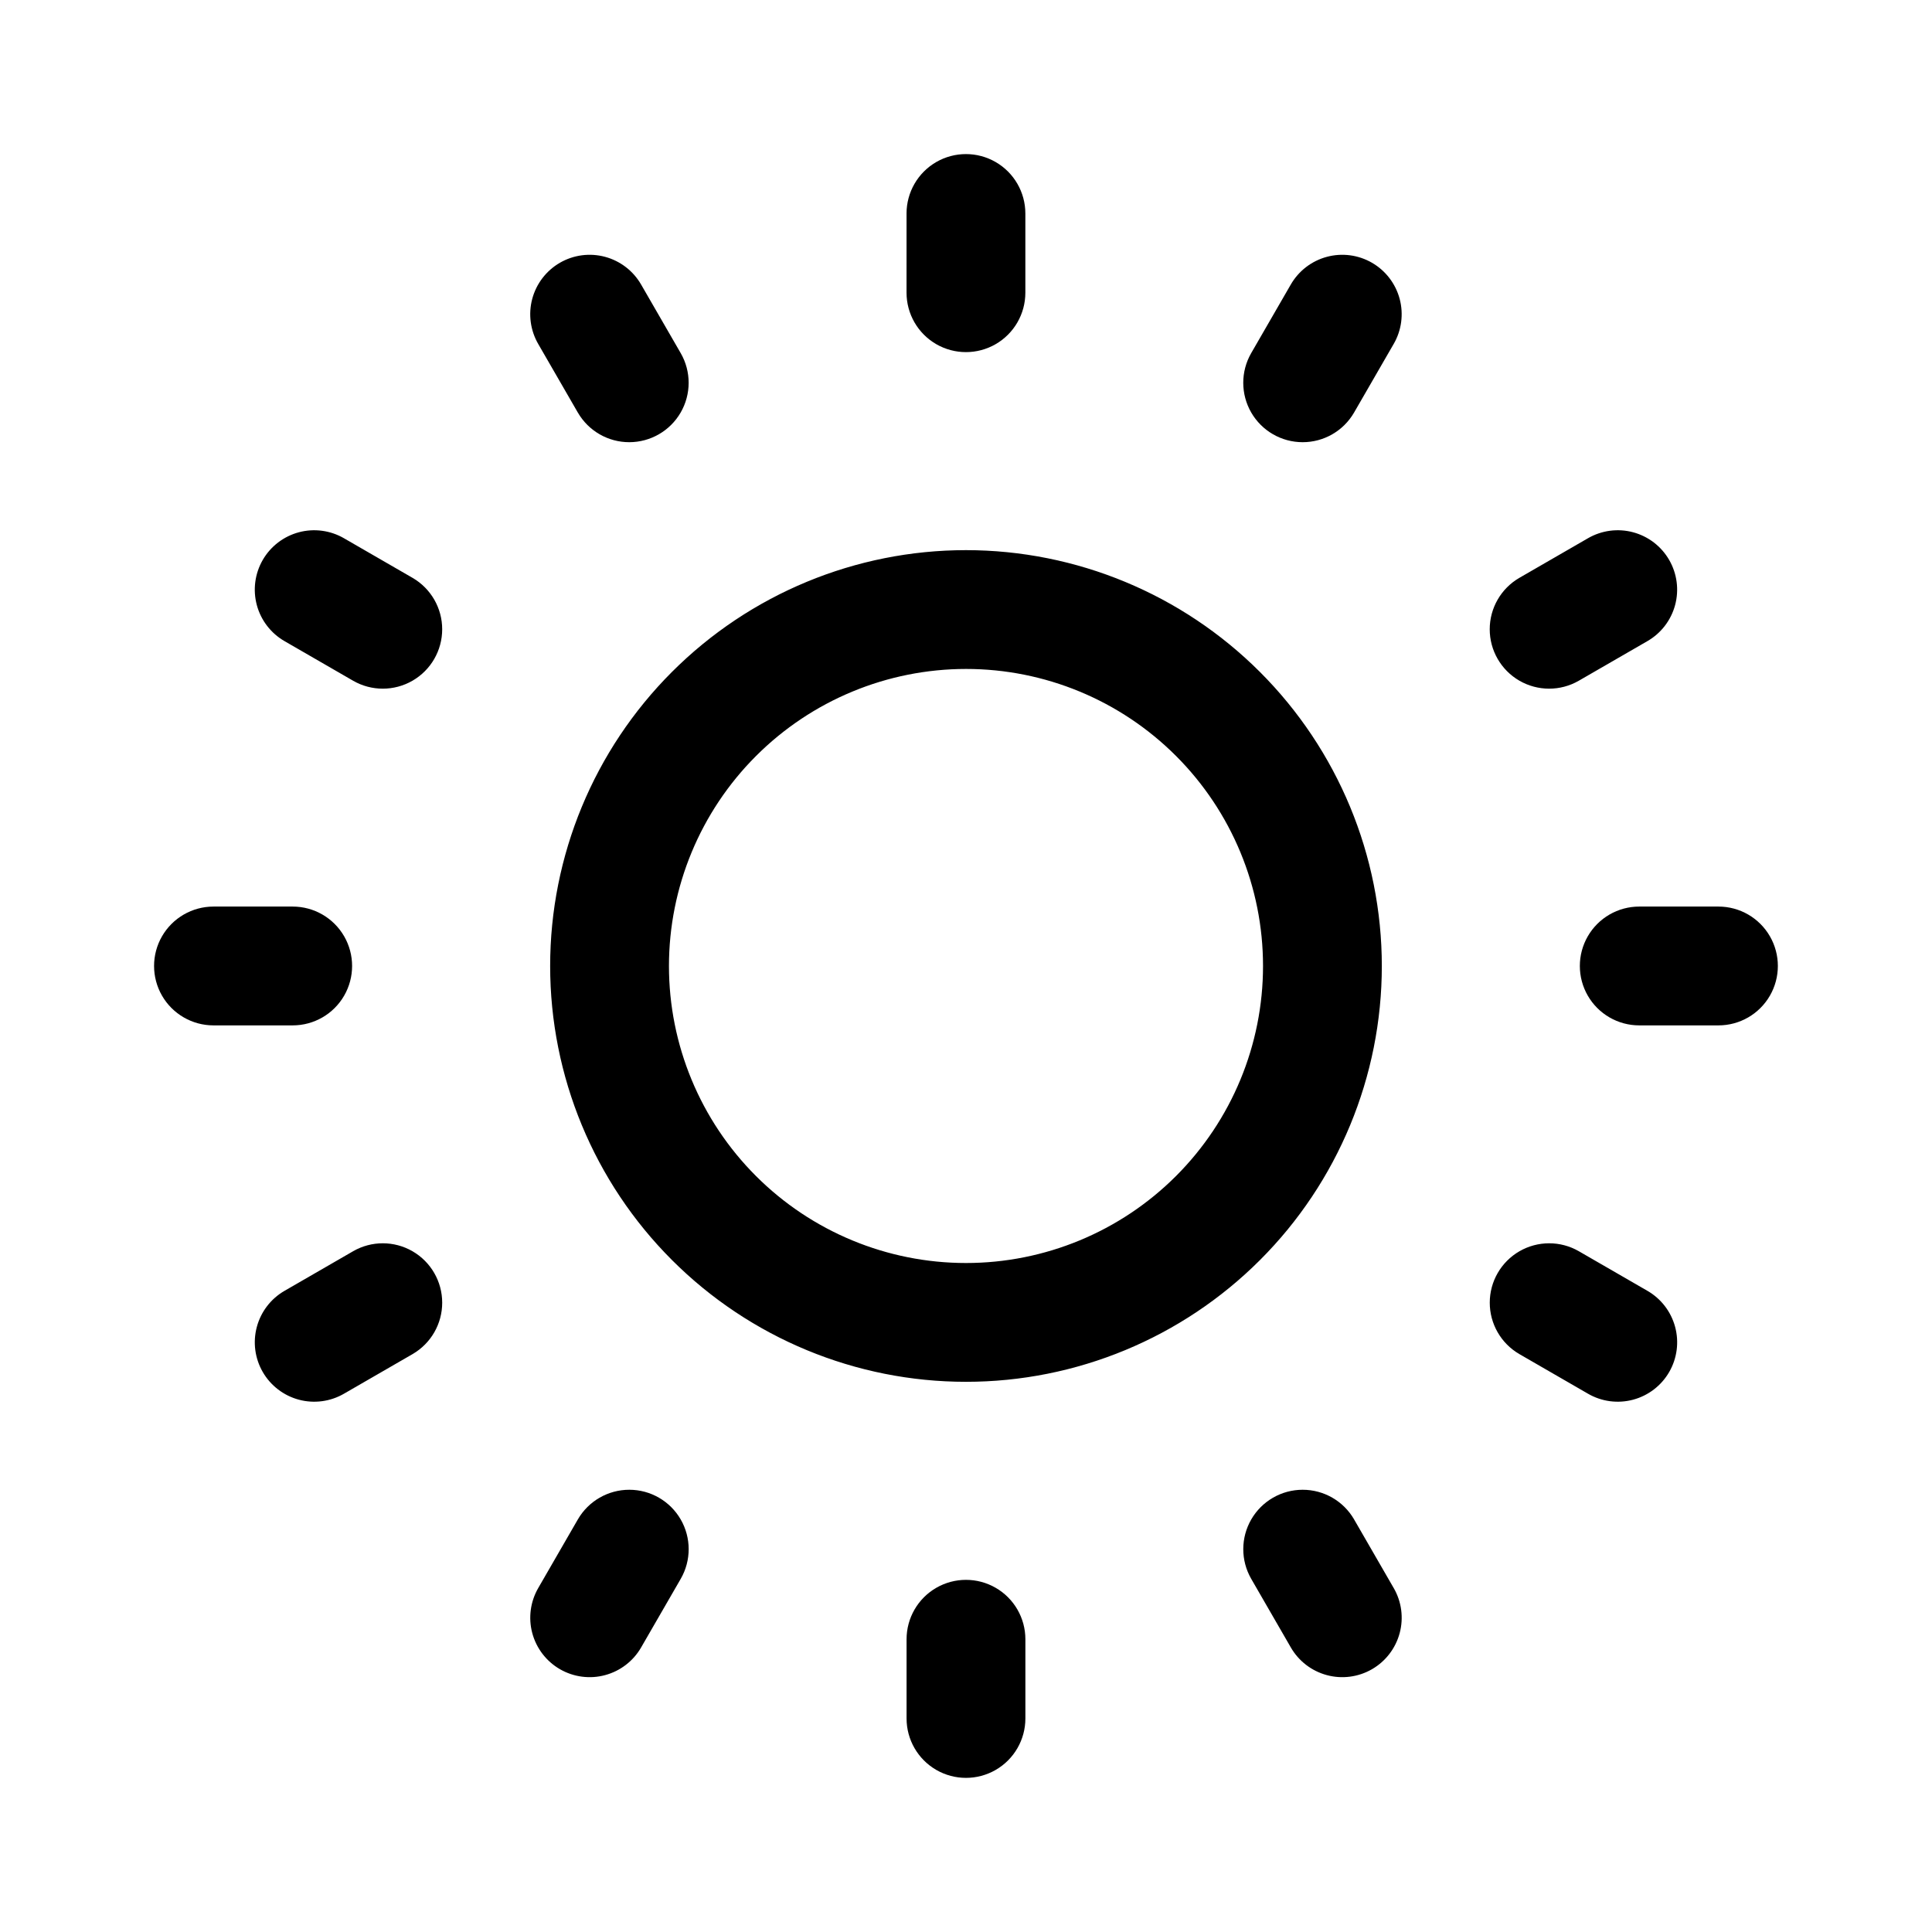 <?xml version="1.0" encoding="UTF-8"?>
<!-- Uploaded to: ICON Repo, www.svgrepo.com, Generator: ICON Repo Mixer Tools -->
<svg fill="#000000" width="800px" height="800px" version="1.1" viewBox="144 144 512 512" xmlns="http://www.w3.org/2000/svg">
 <path d="m384.25 578.42v20.992c0 5.625 3.004 10.82 7.871 13.633 4.871 2.812 10.875 2.812 15.746 0s7.871-8.008 7.871-13.633v-20.992c0-5.625-3-10.824-7.871-13.633-4.871-2.812-10.875-2.812-15.746 0-4.867 2.809-7.871 8.008-7.871 13.633zm129.08-13.602-10.496-18.18h0.004c-2.82-4.856-8.012-7.84-13.629-7.836-5.613 0.004-10.801 3-13.613 7.859-2.809 4.859-2.82 10.852-0.027 15.719l10.496 18.18c2.082 3.629 5.523 6.277 9.562 7.363 4.039 1.09 8.344 0.523 11.965-1.566s6.262-5.539 7.34-9.578c1.078-4.043 0.504-8.344-1.598-11.961zm-216.18-18.18-10.496 18.18c-2.098 3.617-2.676 7.918-1.598 11.961 1.078 4.039 3.719 7.488 7.34 9.578 3.621 2.09 7.93 2.656 11.965 1.566 4.039-1.086 7.481-3.734 9.562-7.363l10.496-18.18c2.793-4.867 2.785-10.859-0.027-15.719-2.812-4.859-8-7.856-13.613-7.859-5.617-0.004-10.809 2.981-13.629 7.836zm283.41-60.57-18.18-10.496c-4.867-2.793-10.859-2.781-15.719 0.027-4.859 2.812-7.856 8-7.859 13.613-0.004 5.617 2.981 10.809 7.836 13.629l18.18 10.496c3.617 2.102 7.918 2.676 11.961 1.598 4.039-1.078 7.488-3.719 9.578-7.34s2.656-7.926 1.566-11.965c-1.086-4.039-3.734-7.481-7.363-9.562zm-342.95-10.496-18.18 10.496c-3.625 2.082-6.277 5.523-7.363 9.562-1.09 4.039-0.523 8.344 1.566 11.965 2.094 3.621 5.539 6.262 9.578 7.34 4.043 1.078 8.348 0.504 11.965-1.598l18.18-10.496h-0.004c4.856-2.82 7.844-8.012 7.836-13.629-0.004-5.613-3-10.801-7.859-13.613-4.859-2.809-10.848-2.82-15.719-0.027zm162.39-185.78c-29.23 0-57.258 11.609-77.926 32.277s-32.277 48.695-32.277 77.926c0 29.227 11.609 57.258 32.277 77.922 20.668 20.668 48.695 32.277 77.926 32.277 29.227 0 57.258-11.609 77.922-32.277 20.668-20.664 32.277-48.695 32.277-77.922-0.012-29.223-11.629-57.246-32.293-77.91-20.664-20.664-48.684-32.281-77.906-32.293zm0 31.484c20.875 0 40.898 8.293 55.66 23.059 14.762 14.762 23.055 34.781 23.055 55.66 0 20.875-8.293 40.898-23.055 55.66-14.762 14.762-34.785 23.055-55.66 23.055-20.879 0-40.898-8.293-55.66-23.055-14.766-14.762-23.059-34.785-23.059-55.66 0.012-20.875 8.309-40.891 23.07-55.648 14.758-14.762 34.773-23.059 55.648-23.07zm199.41 62.973h-20.992c-5.625 0-10.824 3.004-13.633 7.871-2.812 4.871-2.812 10.875 0 15.746 2.809 4.871 8.008 7.871 13.633 7.871h20.992c5.625 0 10.82-3 13.633-7.871s2.812-10.875 0-15.746c-2.812-4.867-8.008-7.871-13.633-7.871zm-377.84 0h-20.992c-5.625 0-10.824 3.004-13.637 7.871-2.812 4.871-2.812 10.875 0 15.746s8.012 7.871 13.637 7.871h20.988c5.625 0 10.824-3 13.637-7.871s2.812-10.875 0-15.746c-2.812-4.867-8.012-7.871-13.637-7.871zm343.24-97.598-18.18 10.496c-4.856 2.82-7.84 8.016-7.836 13.629 0.004 5.613 3 10.801 7.859 13.613 4.859 2.812 10.852 2.82 15.719 0.027l18.18-10.496c3.629-2.082 6.277-5.523 7.367-9.559 1.086-4.039 0.523-8.344-1.57-11.969-2.09-3.621-5.535-6.262-9.578-7.34s-8.344-0.5-11.961 1.598zm-311.46 10.496-18.18-10.496h0.004c-3.617-2.098-7.922-2.676-11.961-1.598-4.043 1.078-7.488 3.719-9.582 7.34-2.09 3.625-2.652 7.93-1.566 11.969 1.086 4.035 3.738 7.477 7.363 9.559l18.18 10.496c4.871 2.793 10.859 2.785 15.719-0.027 4.863-2.812 7.856-8 7.859-13.613 0.008-5.613-2.981-10.809-7.836-13.629zm232.71-77.719-10.496 18.18c-2.793 4.871-2.781 10.859 0.027 15.719 2.812 4.859 8 7.856 13.613 7.859 5.617 0.008 10.809-2.981 13.629-7.836l10.496-18.18v0.004c2.102-3.617 2.676-7.922 1.598-11.965-1.078-4.039-3.719-7.484-7.34-9.578-3.621-2.09-7.926-2.656-11.965-1.566-4.039 1.086-7.481 3.738-9.562 7.363zm-161.65 18.18-10.496-18.18c-2.082-3.625-5.523-6.277-9.562-7.363-4.035-1.09-8.344-0.523-11.965 1.566-3.621 2.094-6.262 5.539-7.34 9.578-1.078 4.043-0.5 8.348 1.598 11.965l10.496 18.18v-0.004c2.82 4.856 8.012 7.844 13.629 7.836 5.613-0.004 10.801-3 13.613-7.859s2.82-10.848 0.027-15.719zm59.836-37.027-0.004 20.988c0 5.625 3.004 10.824 7.871 13.637 4.871 2.812 10.875 2.812 15.746 0s7.871-8.012 7.871-13.637v-20.988c0-5.625-3-10.824-7.871-13.637s-10.875-2.812-15.746 0c-4.867 2.812-7.871 8.012-7.871 13.637z" fill-rule="evenodd"/>
</svg>